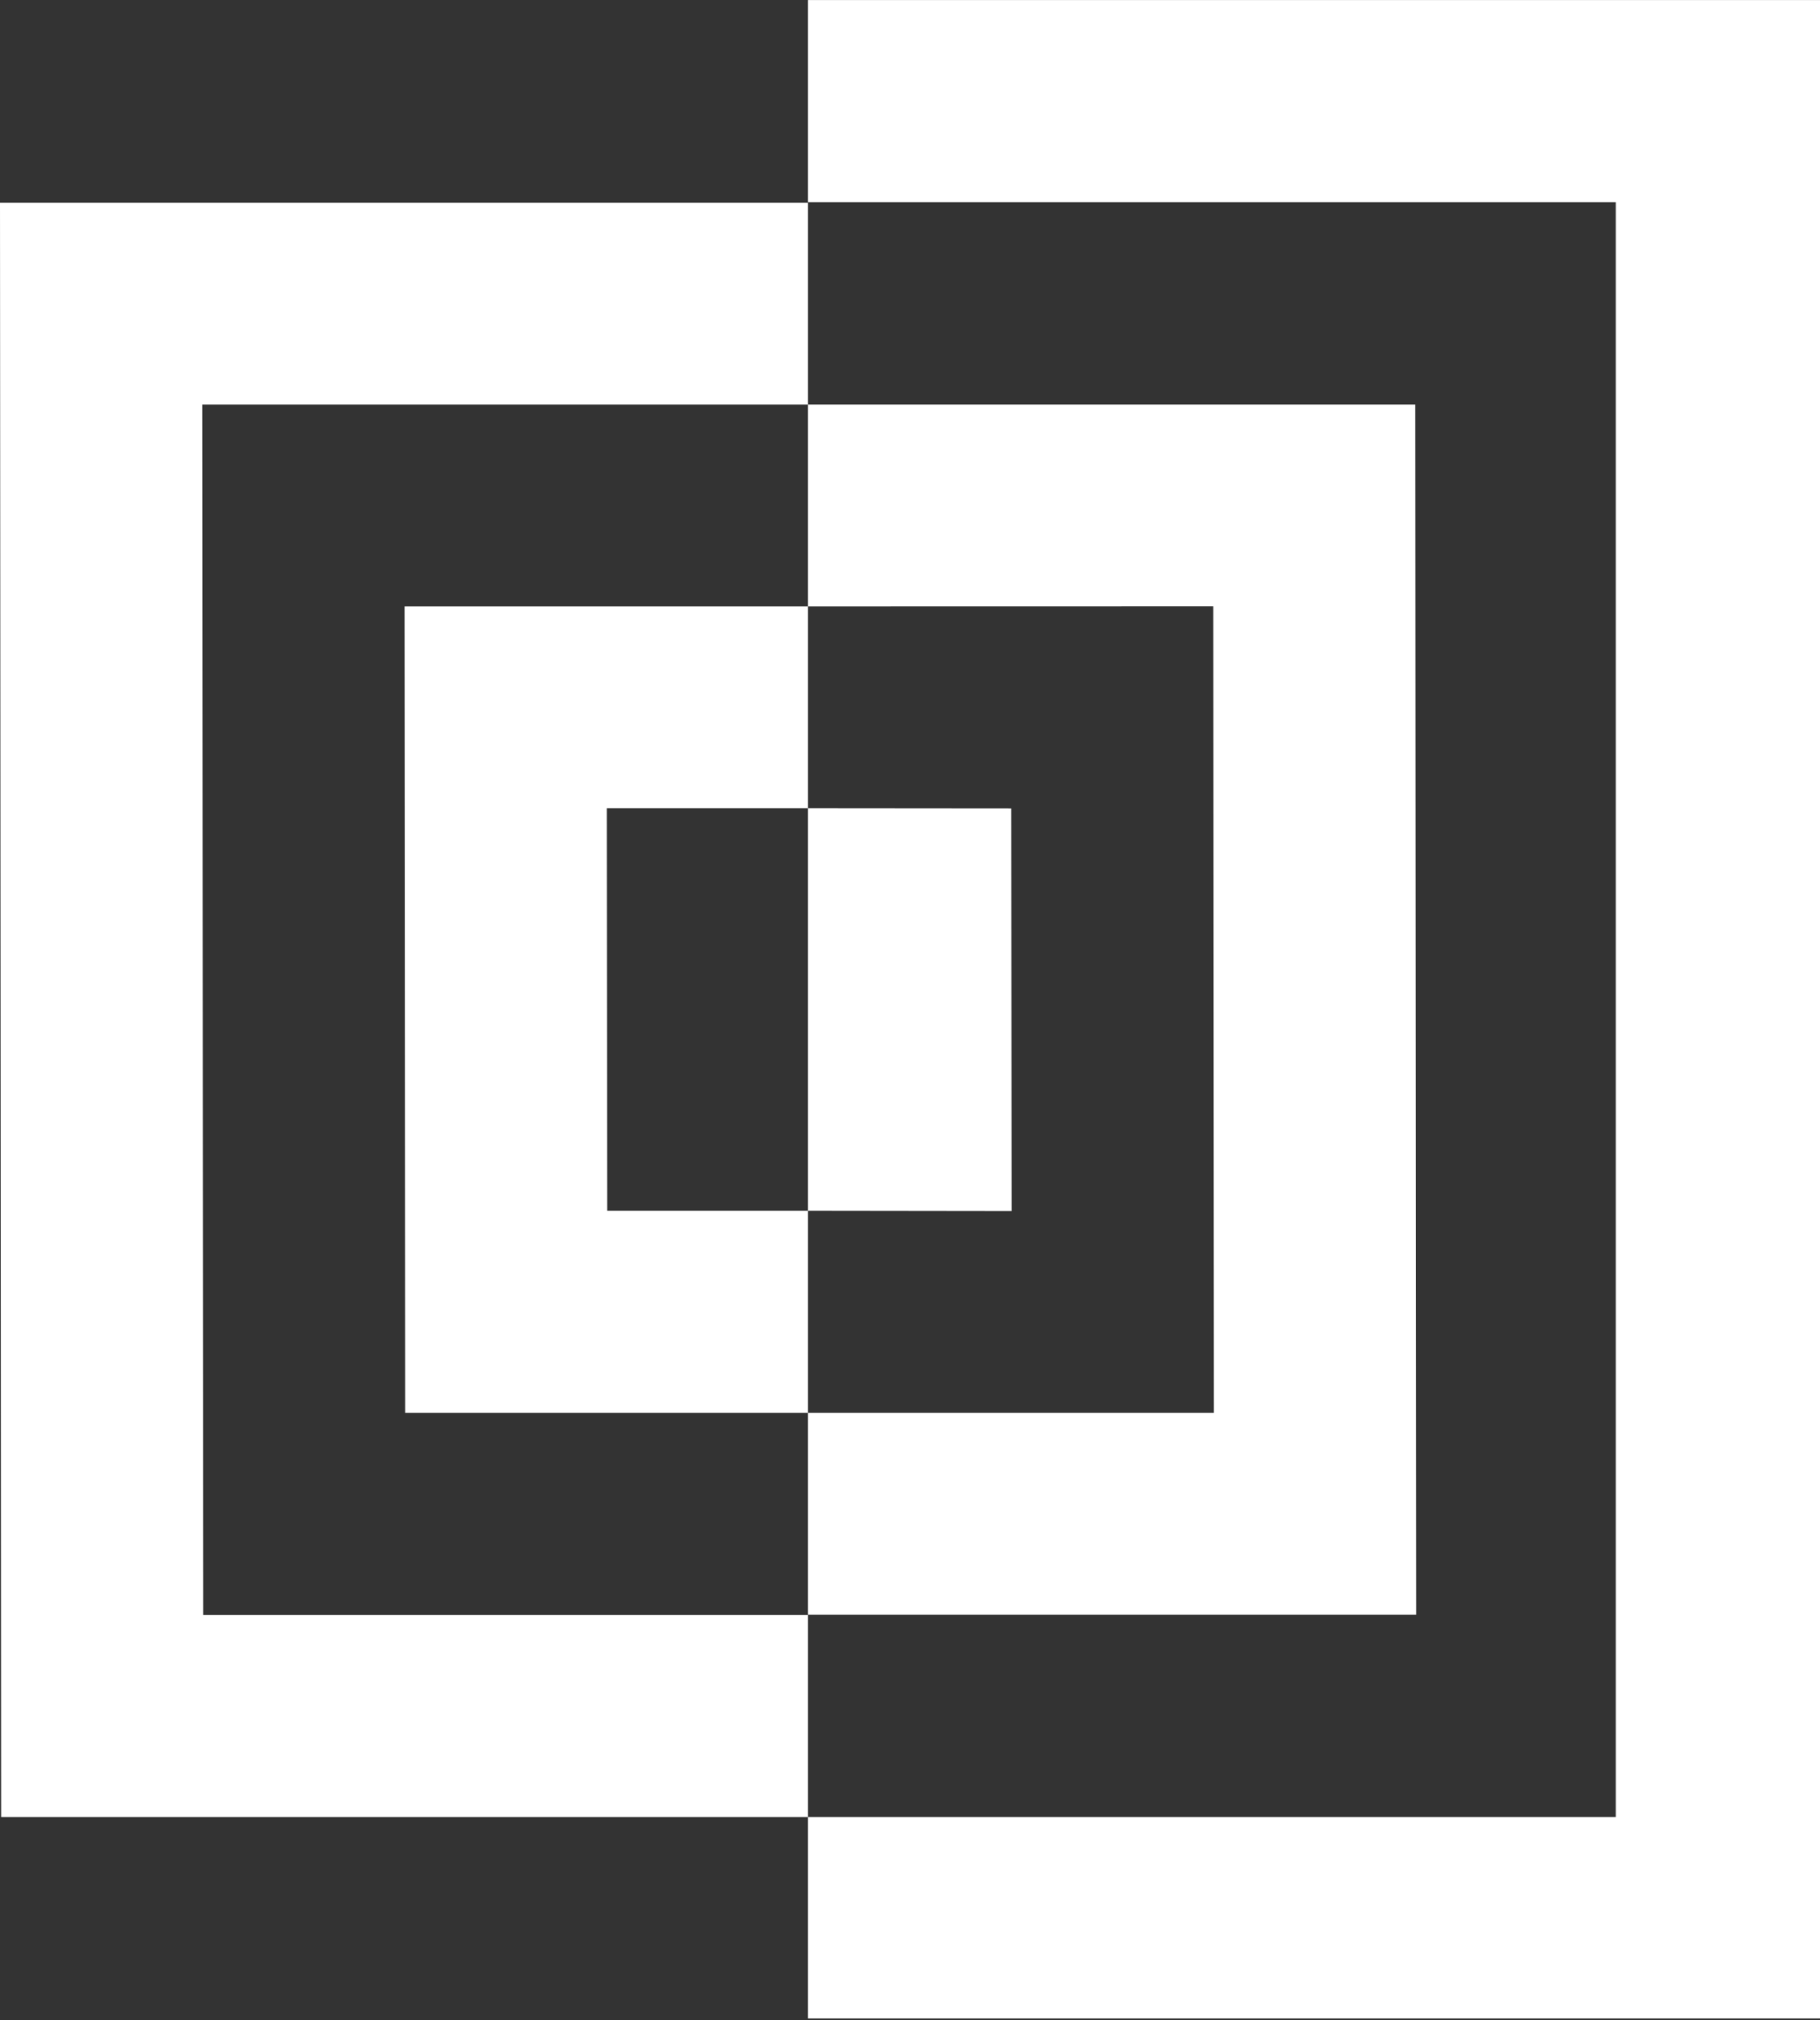 <?xml version="1.0" encoding="UTF-8"?> <svg xmlns="http://www.w3.org/2000/svg" width="988" height="1096" viewBox="0 0 988 1096" fill="none"><rect x="0" y="0" width="988" height="1096" fill="#333333" stroke="none"/><path d="M438.566 328.961L658.651 328.914L658.981 766.539H438.566V656.898L549.198 657.039L548.962 438.555L438.566 438.461V656.898H329.632L329.396 438.461H438.566V328.961H219.613L219.943 766.539H438.566V876.039H768.811L768.292 219.461H438.566V109.961H0L0.613 985.821H438.566V1095.04H988V0.039H438.566V109.68H877.132V985.821H438.566V876.18H110.302L109.783 219.461H438.566V328.961Z" fill="white"></path></svg> 